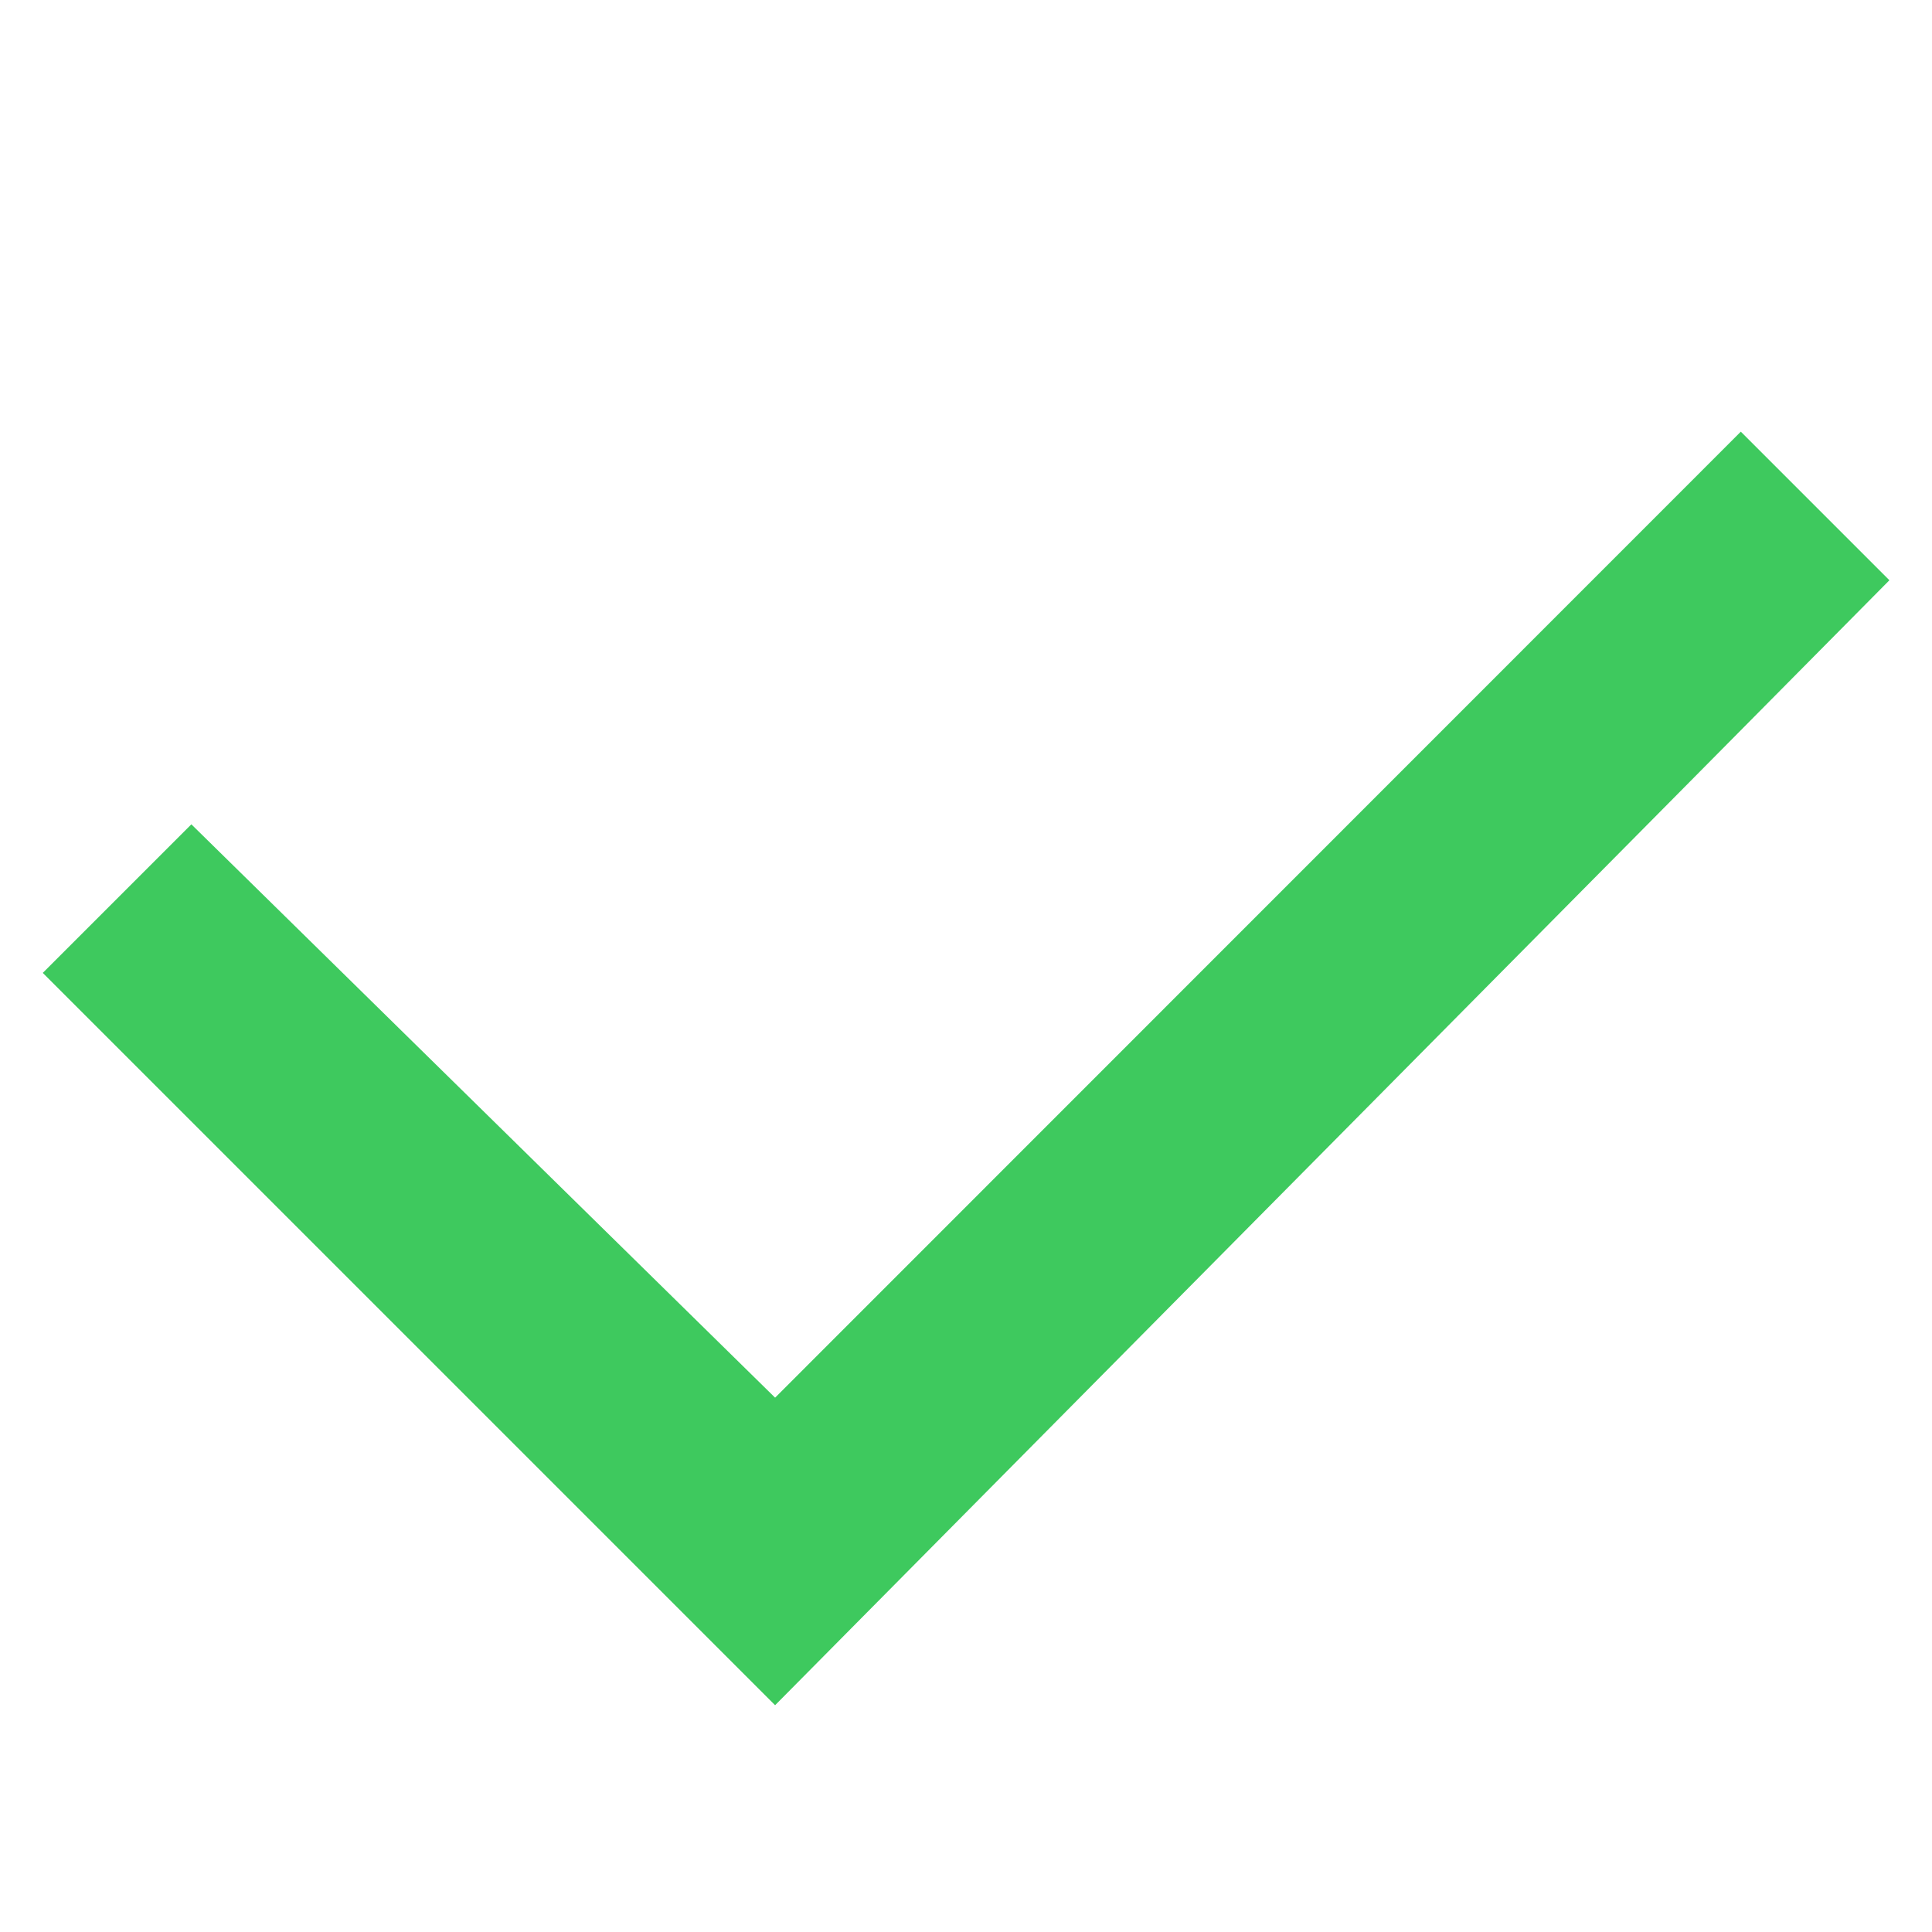 <svg xmlns="http://www.w3.org/2000/svg" xmlns:xlink="http://www.w3.org/1999/xlink" viewBox="0 0 21 21">
  <defs>
    <style>
      .cls-1 {
        clip-path: url(#clip-password-SUCCESS);
      }

      .cls-2 {
        fill: none;
      }

      .cls-3 {
        fill: #3ec95e;
      }

      .cls-4 {
        fill: transparent;
      }
    </style>
    <clipPath id="clip-password-SUCCESS">
      <rect width="21" height="21"/>
    </clipPath>
  </defs>
  <g id="password-SUCCESS" class="cls-1">
    <rect class="cls-4" width="21" height="21"/>
    <g id="Group_2216" data-name="Group 2216" transform="translate(-746.535 -541.072)">
      <rect id="Rectangle_460" data-name="Rectangle 460" class="cls-2" width="20.072" height="20.072" transform="translate(747 542)"/>
      <path id="Checkbox" class="cls-3" d="M7.96,13.843,0,5.883,1.615,4.268,7.96,10.5,18.457,0l1.615,1.615Z" transform="translate(747 545.764)"/>
    </g>
  </g>
</svg>
